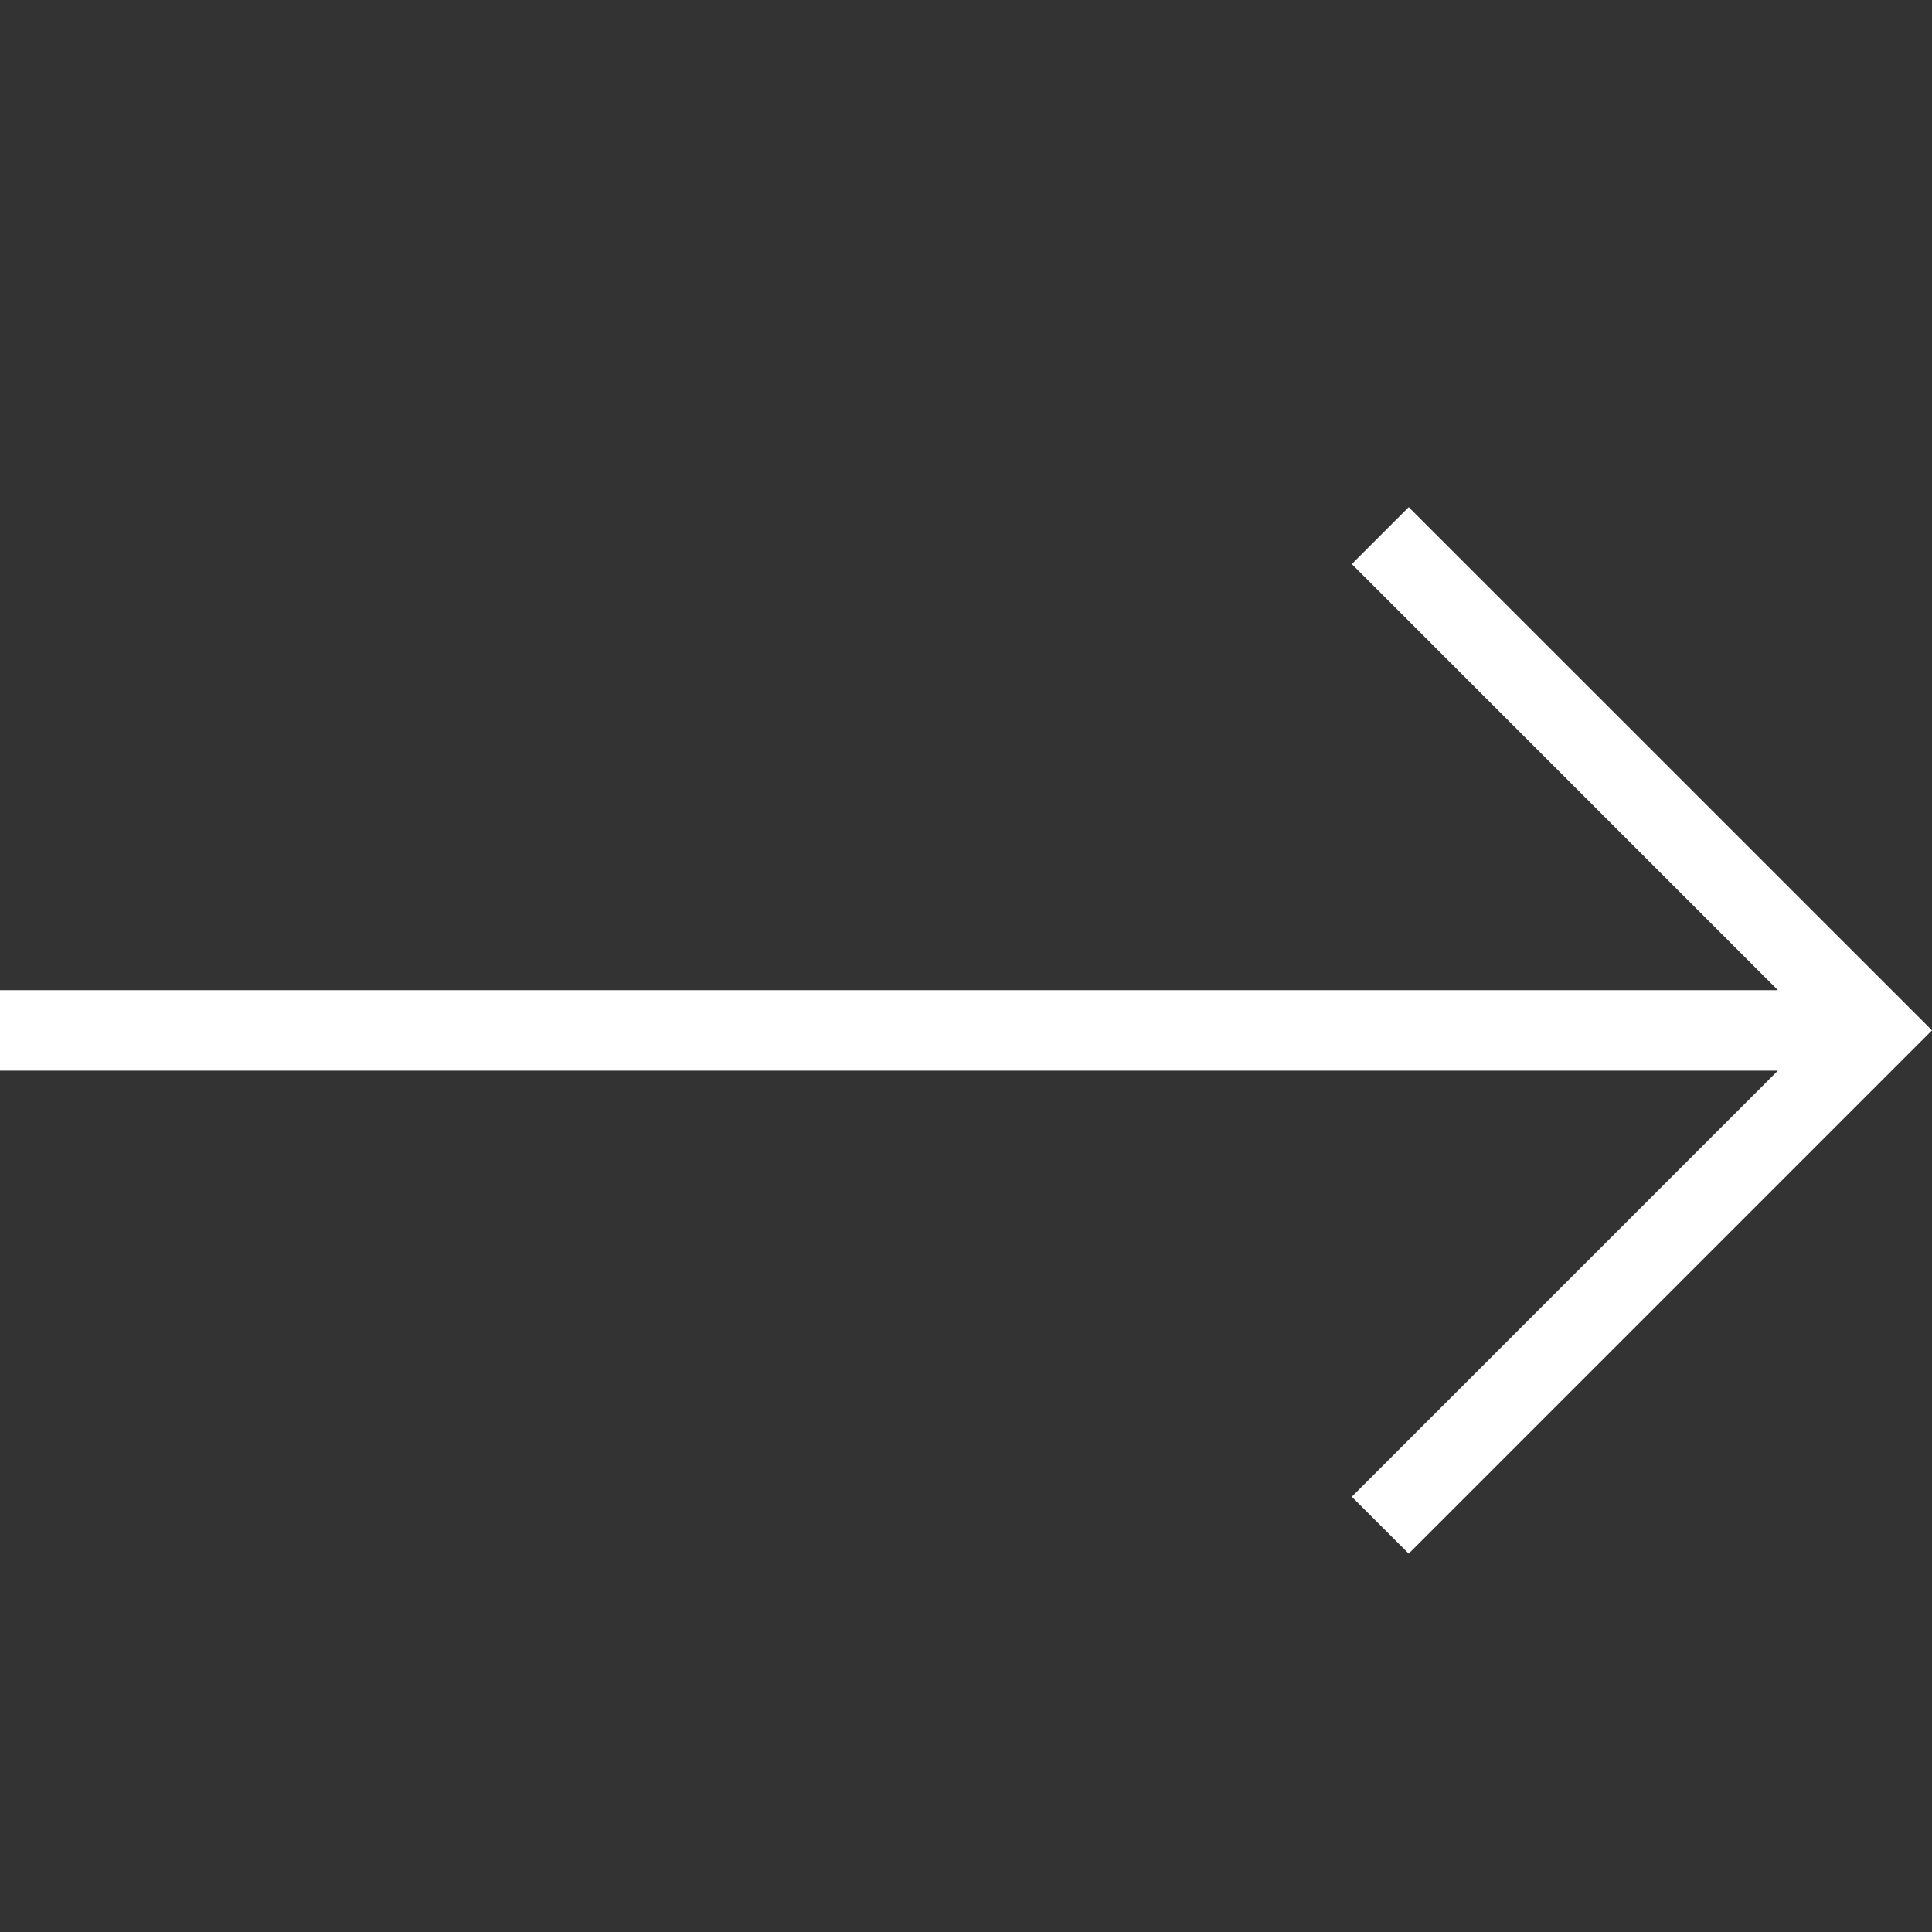 <svg width="20" height="20" viewBox="0 0 20 20" fill="none" xmlns="http://www.w3.org/2000/svg">
<rect x="0" y="0" width="20" height="20" fill="#333333" stroke="none"/>
<path d="M14.583 16.083L20 10.666L14.583 5.25L13.994 5.839L18.405 10.25L0 10.25V11.083L18.405 11.083L13.994 15.494L14.583 16.083Z" fill="white"/>
</svg>
